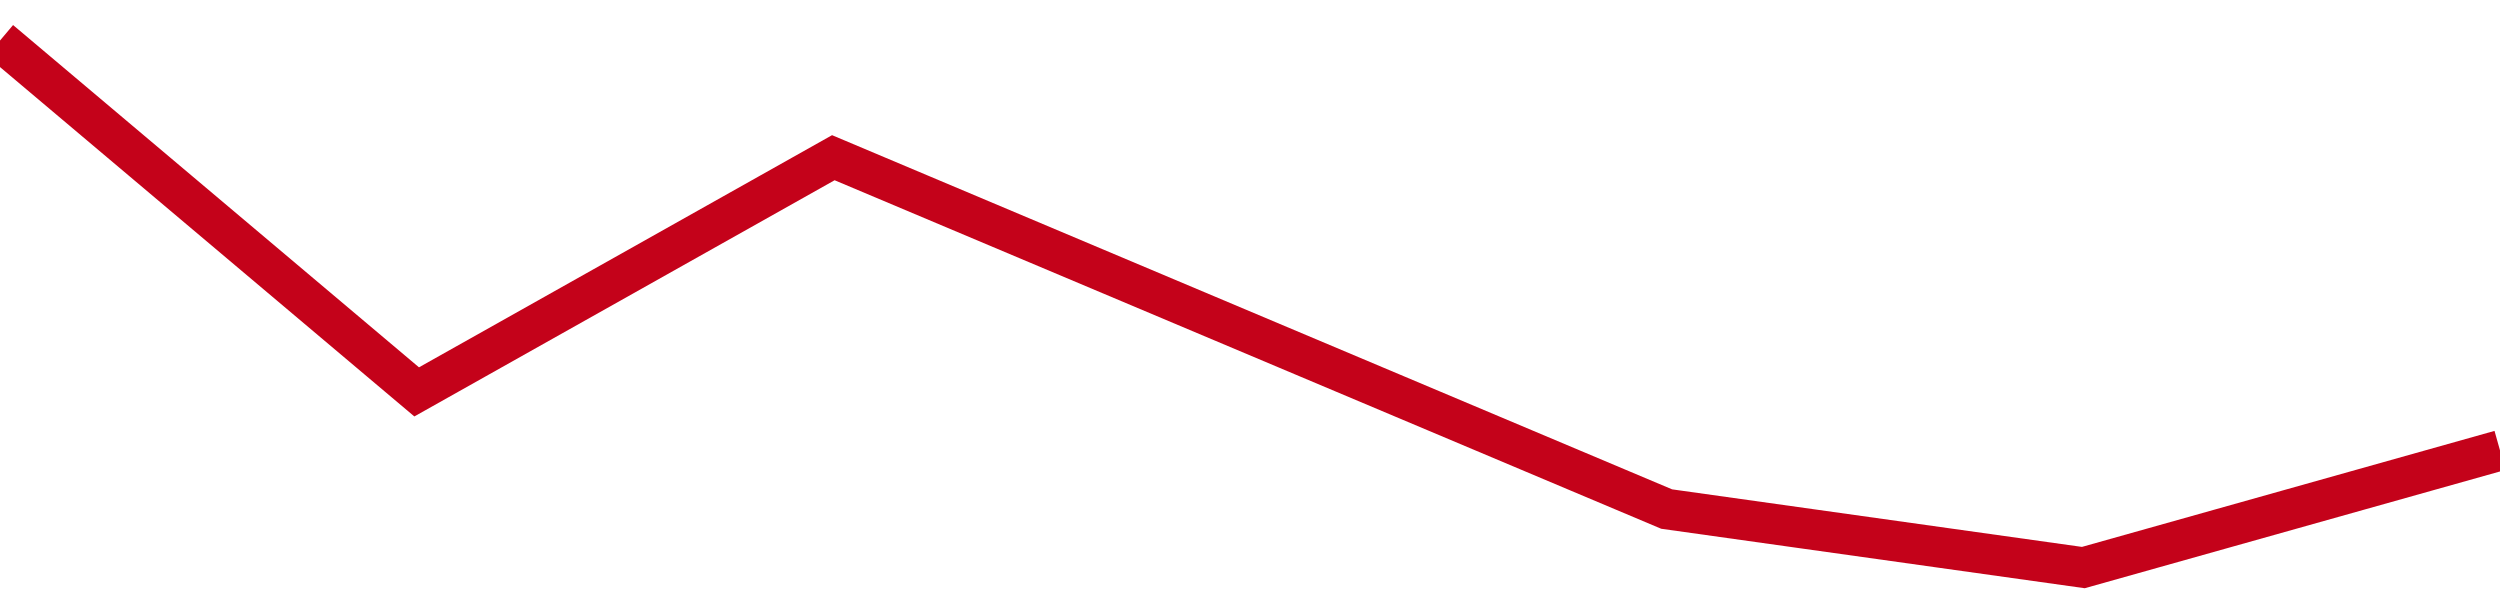 <!-- Generated with https://github.com/jxxe/sparkline/ --><svg viewBox="0 0 185 45" class="sparkline" xmlns="http://www.w3.org/2000/svg"><path class="sparkline--fill" d="M 0 3 L 0 3 L 30.833 29 L 61.667 11.67 L 92.5 24.67 L 123.333 37.67 L 154.167 42 L 185 33.33 V 45 L 0 45 Z" stroke="none" fill="none" ></path><path class="sparkline--line" d="M 0 3 L 0 3 L 30.833 29 L 61.667 11.67 L 92.5 24.67 L 123.333 37.67 L 154.167 42 L 185 33.33" fill="none" stroke-width="3" stroke="#C4021A" ></path></svg>